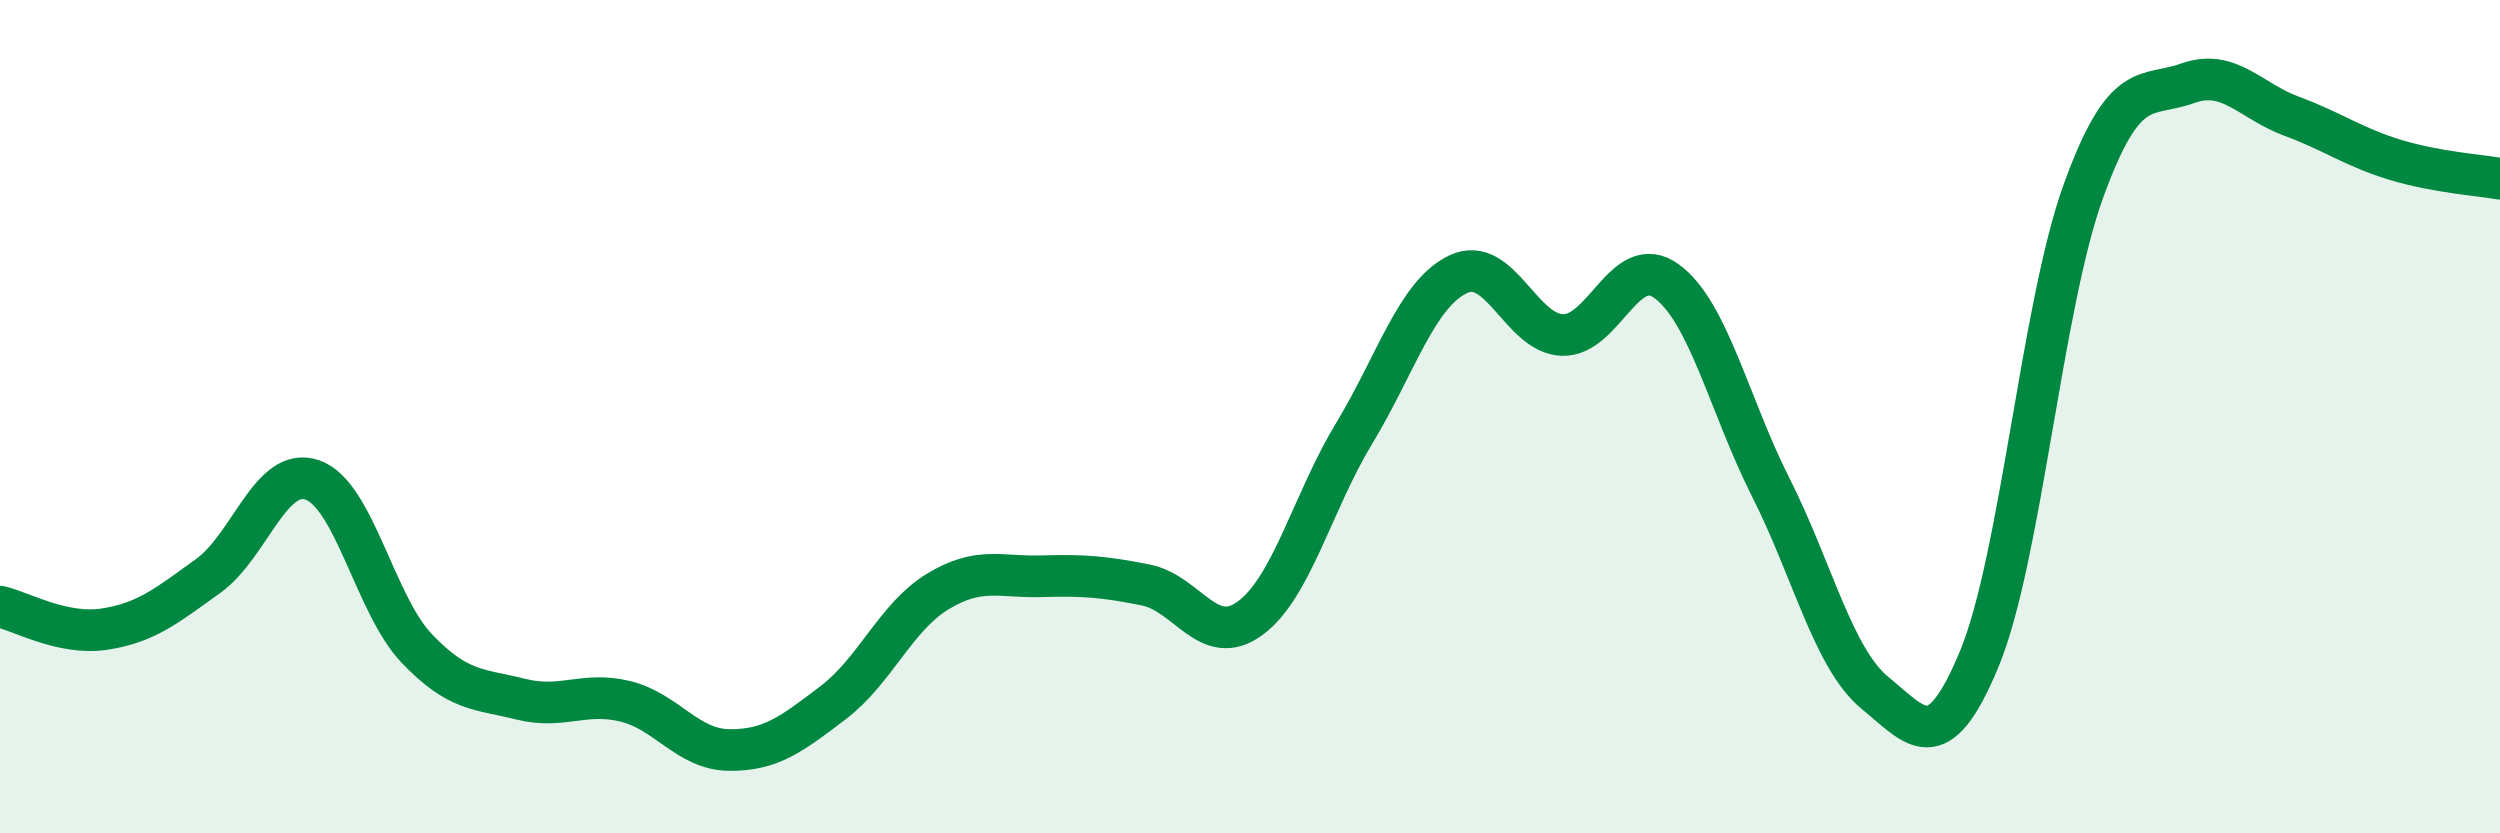 
    <svg width="60" height="20" viewBox="0 0 60 20" xmlns="http://www.w3.org/2000/svg">
      <path
        d="M 0,14.56 C 0.5,14.67 1.5,15.25 2.5,15.1 C 3.5,14.95 4,14.54 5,13.82 C 6,13.1 6.5,11.17 7.5,11.52 C 8.5,11.87 9,14.51 10,15.56 C 11,16.61 11.5,16.53 12.5,16.78 C 13.5,17.03 14,16.59 15,16.83 C 16,17.07 16.5,17.99 17.5,18 C 18.5,18.01 19,17.62 20,16.86 C 21,16.1 21.5,14.81 22.5,14.2 C 23.5,13.59 24,13.86 25,13.83 C 26,13.8 26.5,13.84 27.5,14.04 C 28.5,14.24 29,15.57 30,14.84 C 31,14.11 31.5,12.05 32.5,10.4 C 33.5,8.75 34,7.05 35,6.58 C 36,6.11 36.5,8.01 37.5,8.04 C 38.5,8.07 39,6.02 40,6.75 C 41,7.48 41.5,9.72 42.5,11.7 C 43.5,13.68 44,15.81 45,16.63 C 46,17.45 46.5,18.23 47.5,15.82 C 48.5,13.41 49,7.35 50,4.59 C 51,1.83 51.5,2.36 52.5,2 C 53.5,1.64 54,2.42 55,2.79 C 56,3.16 56.5,3.54 57.5,3.84 C 58.5,4.14 59.5,4.2 60,4.29L60 20L0 20Z"
        fill="#008740"
        opacity="0.1"
        stroke-linecap="round"
        stroke-linejoin="round"
      />
      <path
        d="M 0,14.56 C 0.5,14.67 1.5,15.25 2.5,15.1 C 3.5,14.95 4,14.54 5,13.82 C 6,13.1 6.5,11.17 7.5,11.52 C 8.5,11.87 9,14.51 10,15.56 C 11,16.61 11.5,16.53 12.5,16.78 C 13.5,17.03 14,16.59 15,16.83 C 16,17.07 16.5,17.99 17.5,18 C 18.5,18.01 19,17.62 20,16.86 C 21,16.1 21.5,14.81 22.5,14.2 C 23.5,13.59 24,13.86 25,13.83 C 26,13.8 26.5,13.84 27.5,14.04 C 28.5,14.24 29,15.57 30,14.84 C 31,14.11 31.5,12.05 32.5,10.4 C 33.5,8.75 34,7.05 35,6.58 C 36,6.11 36.5,8.01 37.5,8.04 C 38.5,8.07 39,6.02 40,6.75 C 41,7.48 41.5,9.72 42.5,11.7 C 43.5,13.68 44,15.81 45,16.63 C 46,17.45 46.5,18.23 47.5,15.82 C 48.5,13.41 49,7.35 50,4.59 C 51,1.83 51.5,2.36 52.5,2 C 53.5,1.64 54,2.42 55,2.79 C 56,3.16 56.5,3.54 57.5,3.84 C 58.5,4.14 59.5,4.2 60,4.29"
        stroke="#008740"
        stroke-width="1"
        fill="none"
        stroke-linecap="round"
        stroke-linejoin="round"
      />
    </svg>
  